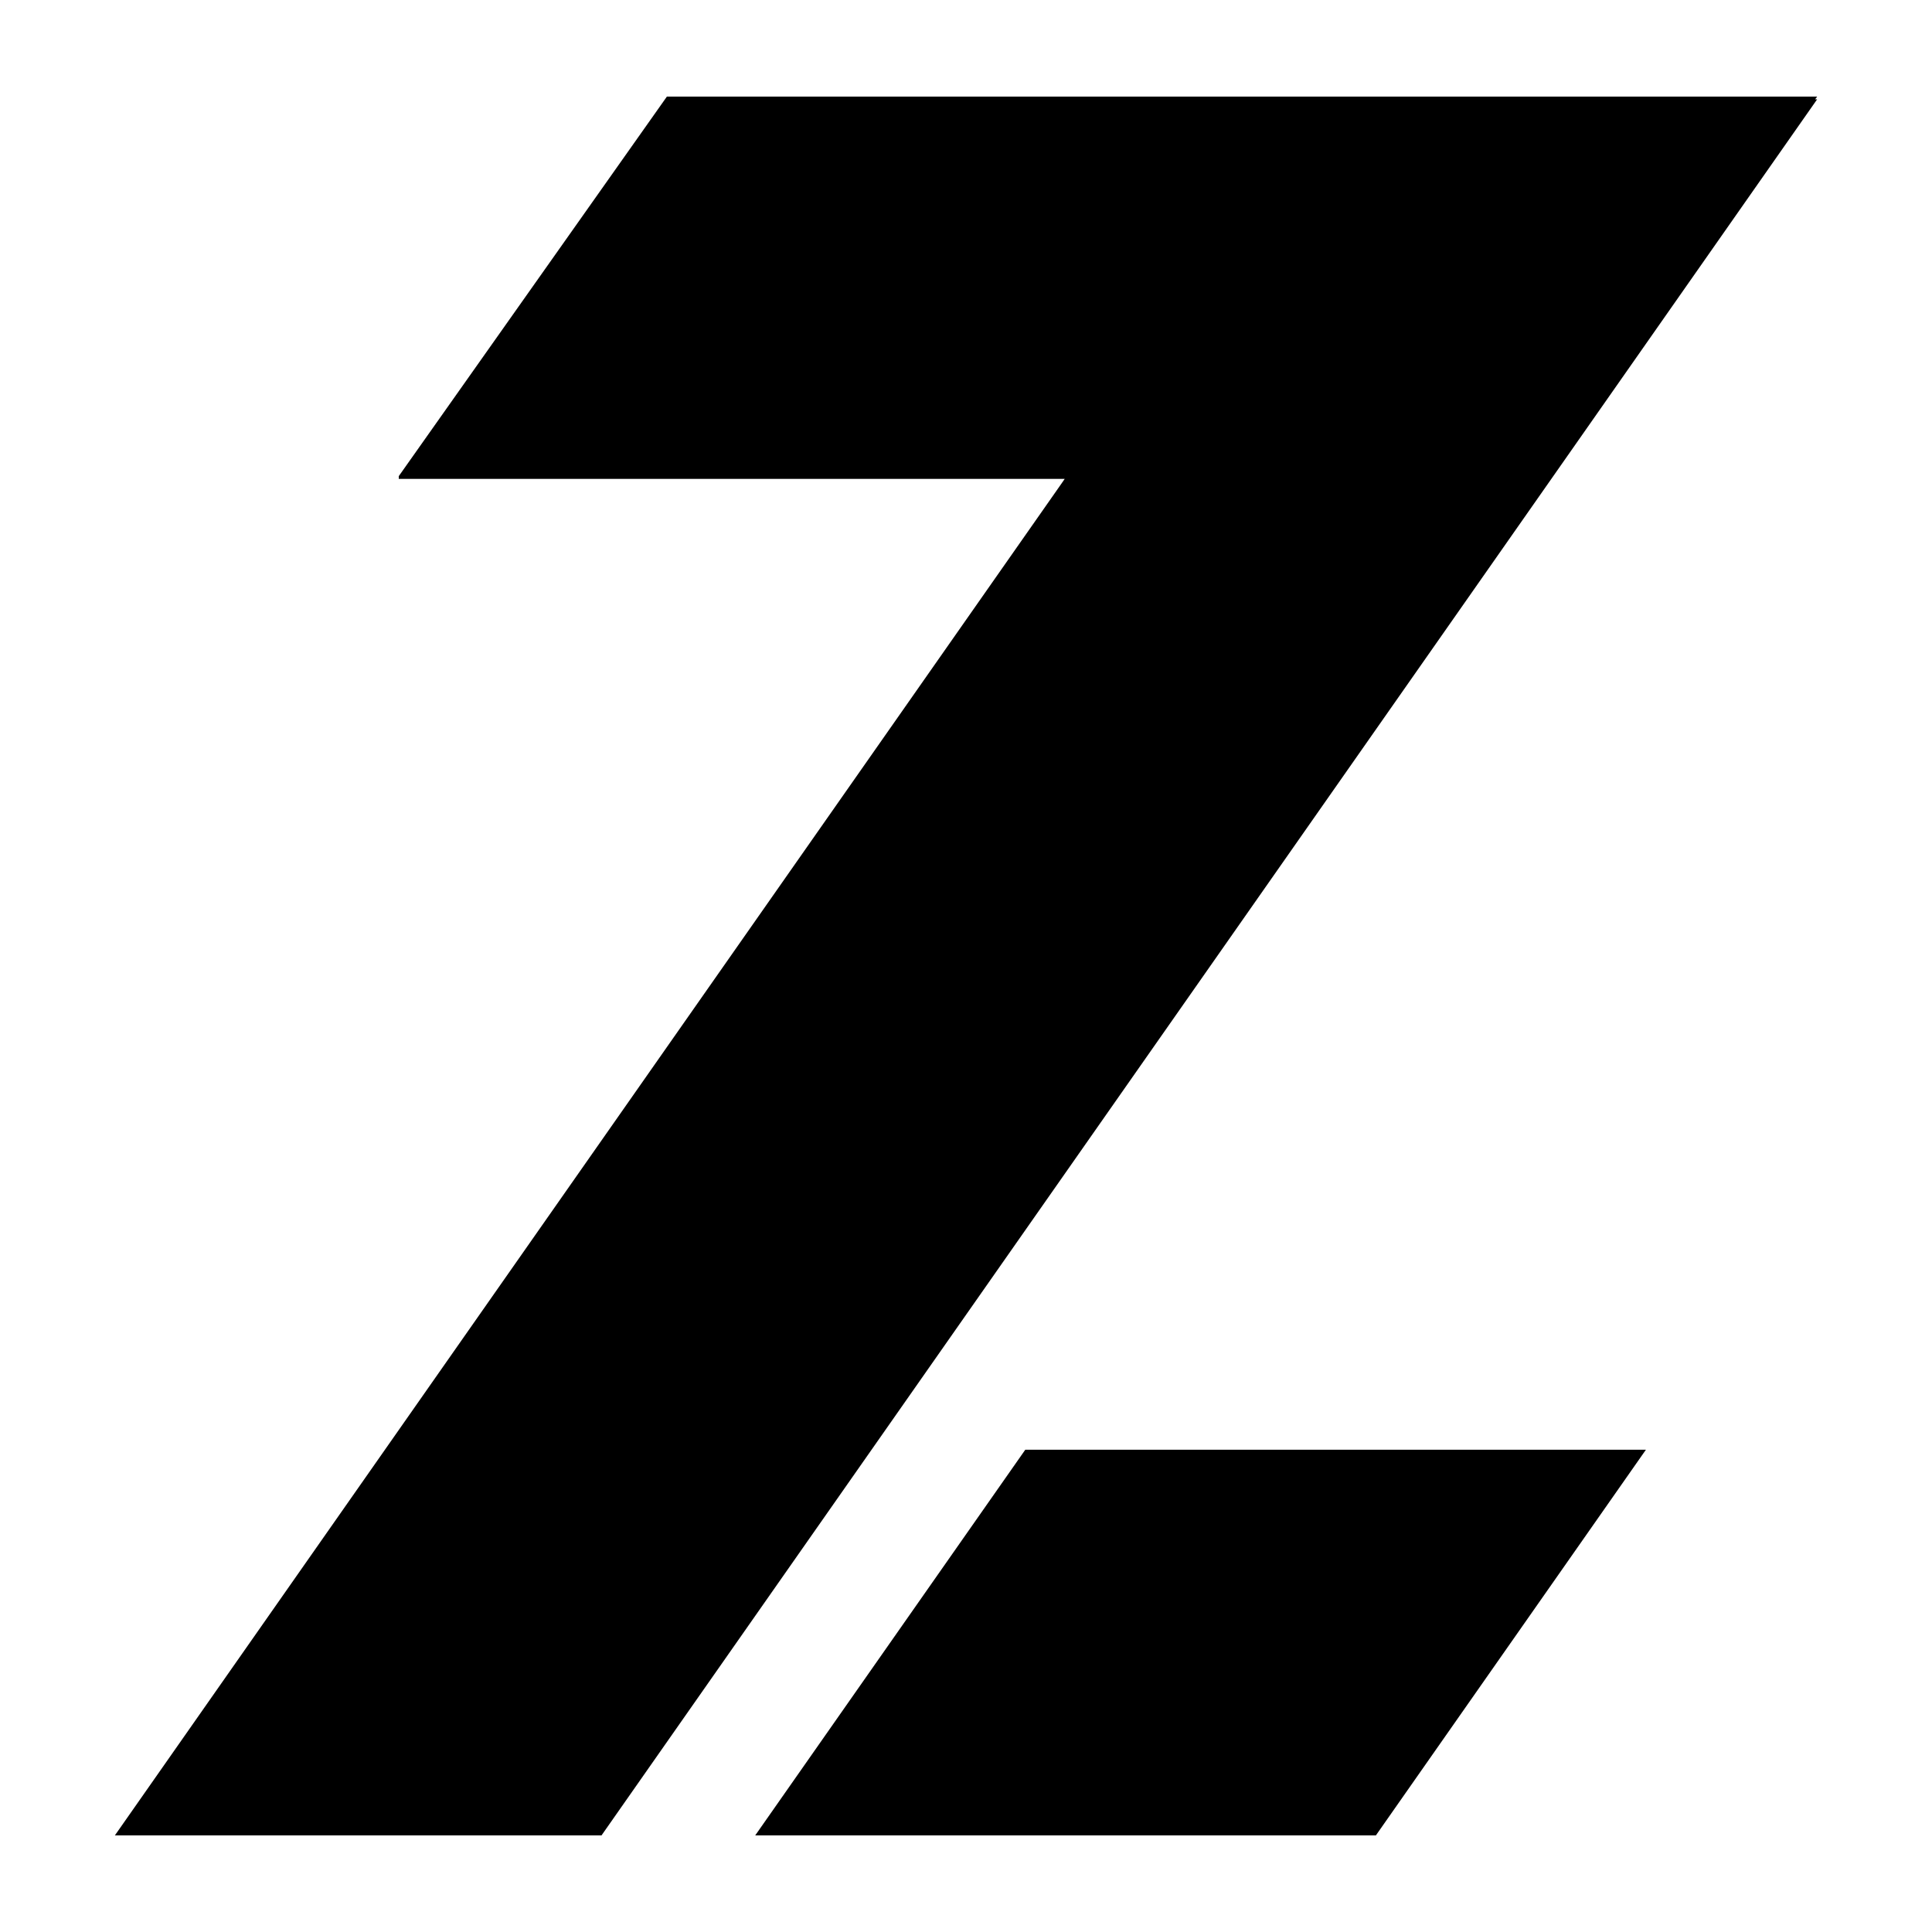 <?xml version="1.0" encoding="UTF-8"?>
<svg id="Capa_1" xmlns="http://www.w3.org/2000/svg" viewBox="0 0 500 500">
  <polygon points="469.76 25.71 470.27 25.71 400.38 125.52 225.56 375.19 155.67 475 29.73 475 99.62 375.19 274.45 125.52 275.55 123.93 103.2 123.93 103.2 123.23 172.59 25 470.27 25 469.76 25.71"/>
  <polygon points="425.96 375.19 356.08 475 195.45 475 265.34 375.19 425.96 375.19"/>
</svg>
